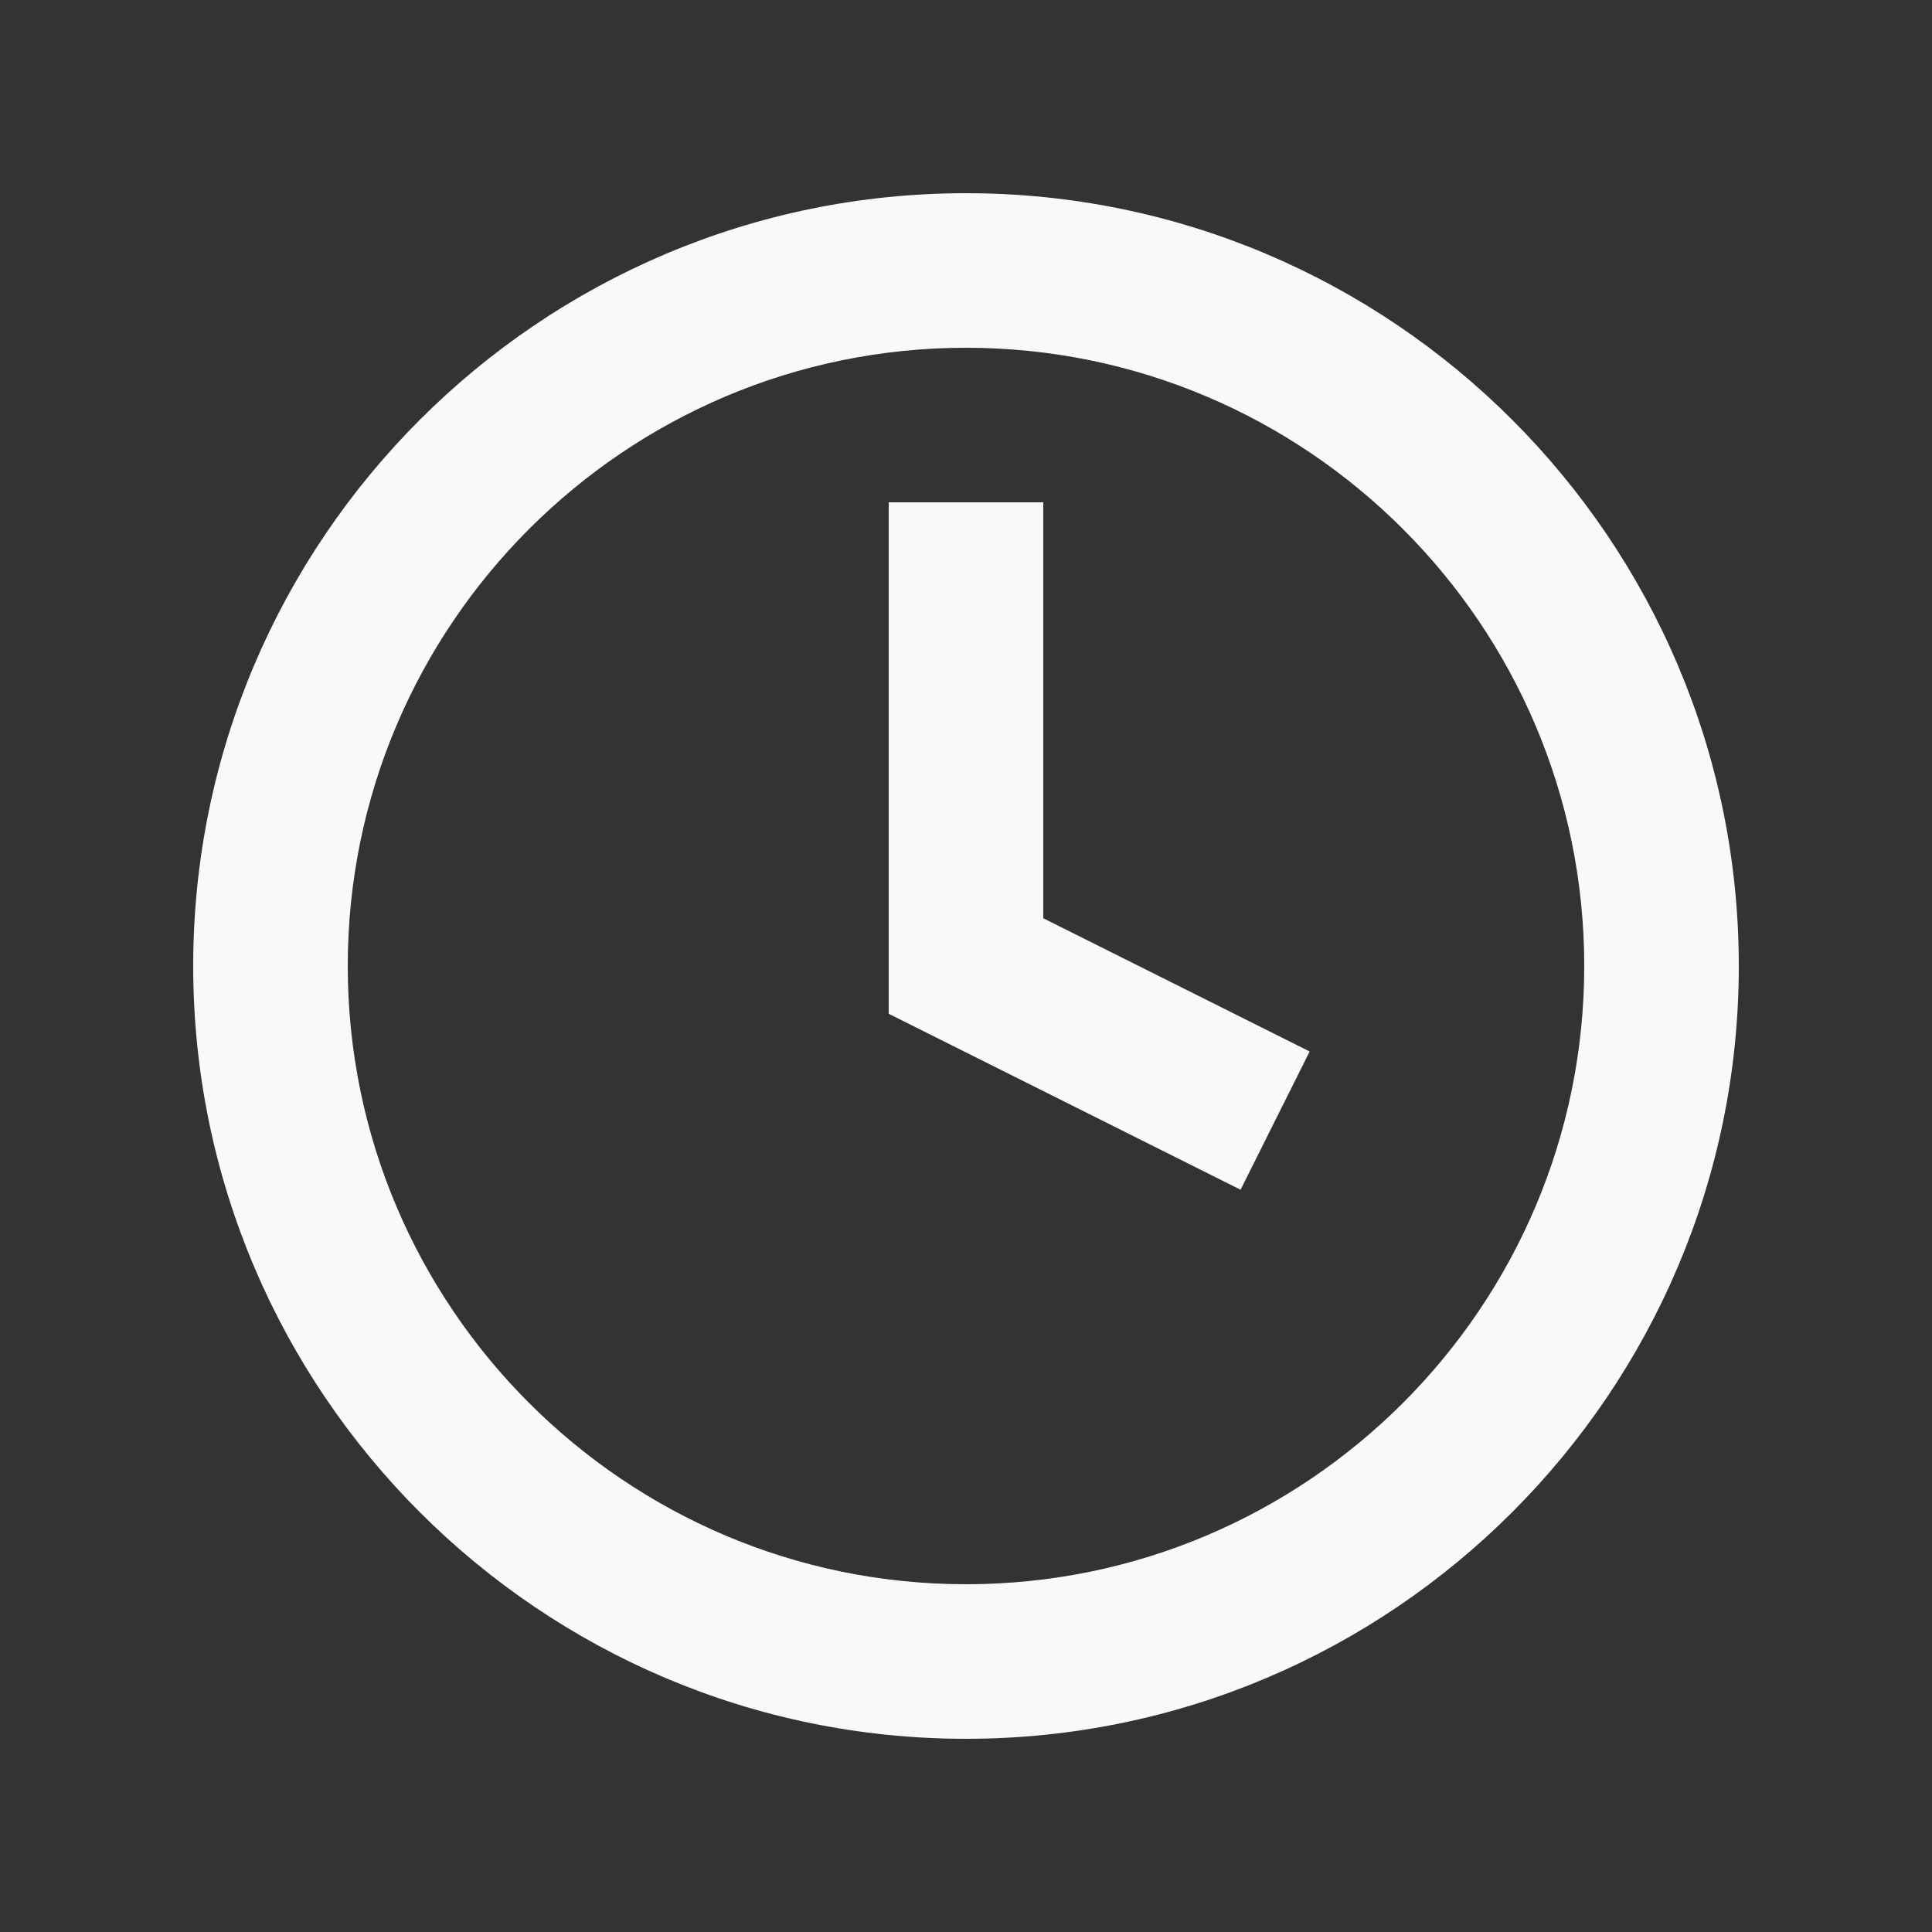 <?xml version="1.0" encoding="utf-8"?>
<svg version="1.1" id="Layer_1" xmlns="http://www.w3.org/2000/svg" xmlns:xlink="http://www.w3.org/1999/xlink" x="0px" y="0px"
	  width="25px" height="25px" viewBox="0 0 25 25" enable-background="new 0 0 25 25" xml:space="preserve">
<rect x="0" y="0" width="25" height="25" fill="#333333" stroke="none"/>
<path fill="#FBF9F8" d="M12.5,22.5c-5.514,0-10-4.486-10-10c0-5.514,4.486-10,10-10c5.514,0,10,4.486,10,10
	C22.5,18.014,18.014,22.5,12.5,22.5z M12.5,4.5c-4.411,0-8,3.589-8,8s3.589,8,8,8s8-3.589,8-8S16.911,4.5,12.5,4.5z M16.053,15.395
	L11.5,13.118V6.5h2v5.382l3.447,1.724L16.053,15.395z"/>
</svg>
